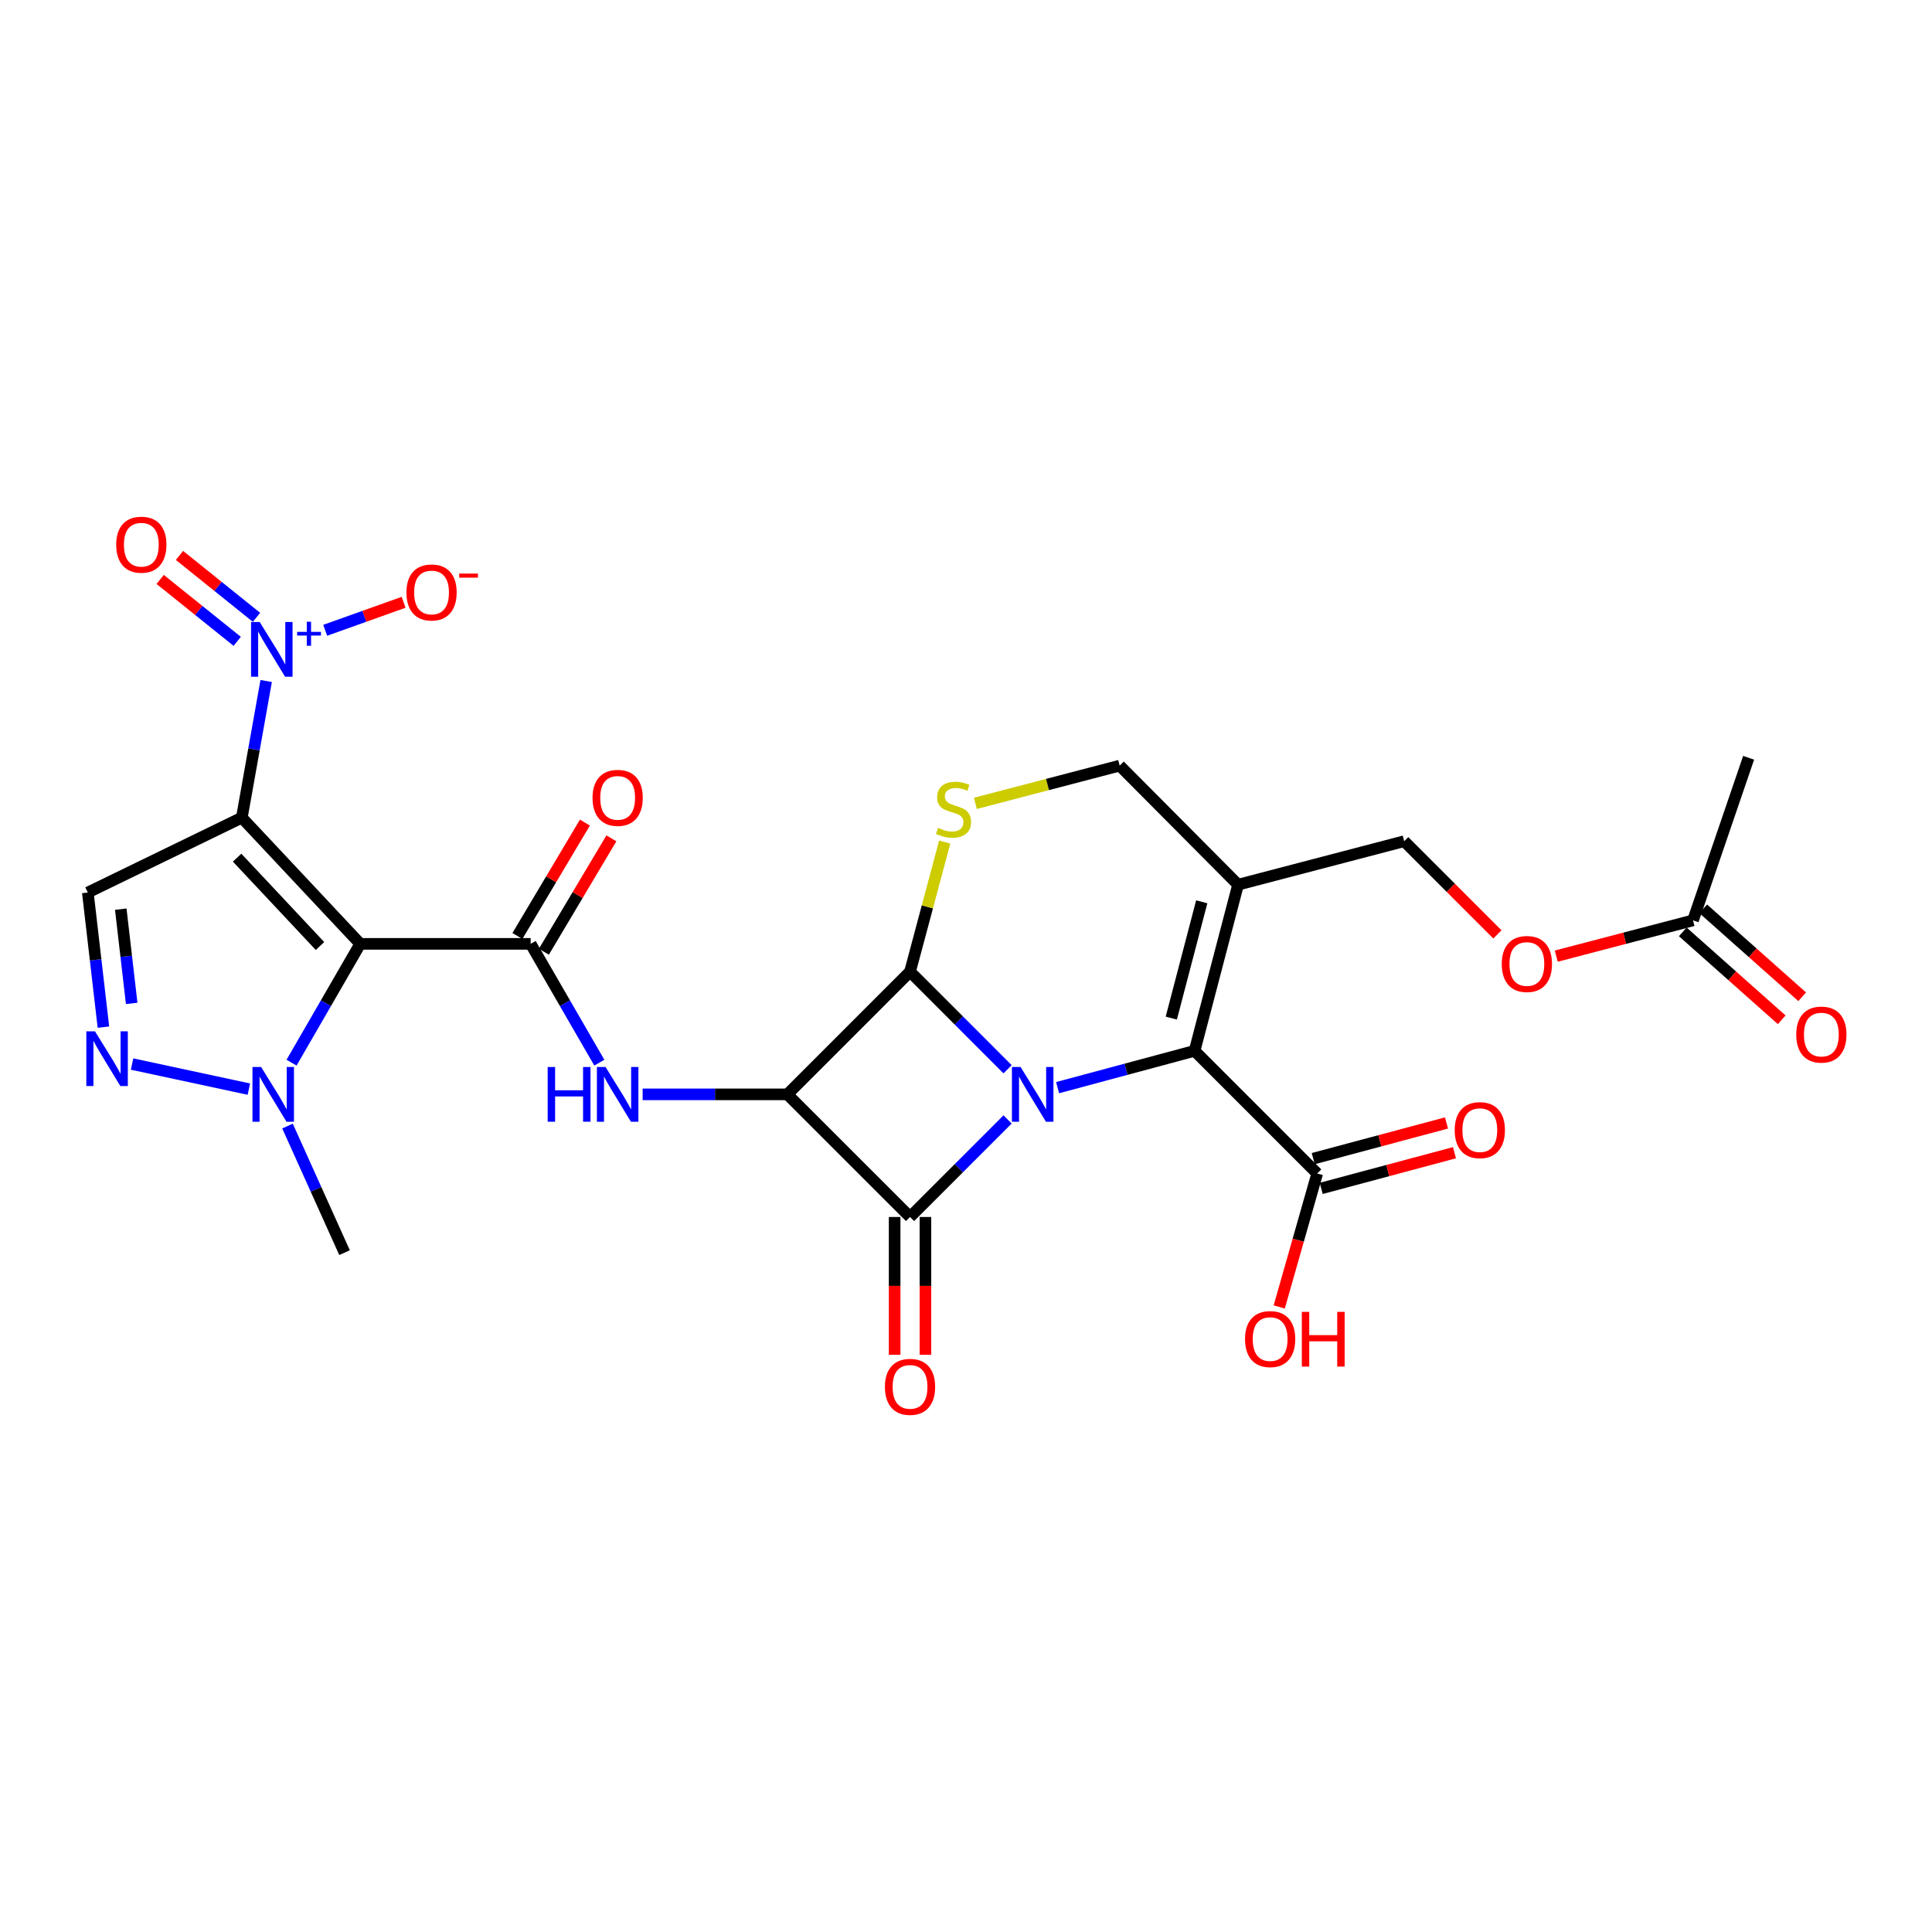 <?xml version='1.0' encoding='iso-8859-1'?>
<svg version='1.1' baseProfile='full'
              xmlns='http://www.w3.org/2000/svg'
                      xmlns:rdkit='http://www.rdkit.org/xml'
                      xmlns:xlink='http://www.w3.org/1999/xlink'
                  xml:space='preserve'
width='1000px' height='1000px' viewBox='0 0 1000 1000'>
<!-- END OF HEADER -->
<rect style='opacity:1.0;fill:#FFFFFF;stroke:none' width='1000' height='1000' x='0' y='0'> </rect>
<path class='bond-0' d='M 521.524,579.422 L 496.278,604.665' style='fill:none;fill-rule:evenodd;stroke:#0000FF;stroke-width:6px;stroke-linecap:butt;stroke-linejoin:miter;stroke-opacity:1' />
<path class='bond-0' d='M 496.278,604.665 L 471.031,629.908' style='fill:none;fill-rule:evenodd;stroke:#000000;stroke-width:6px;stroke-linecap:butt;stroke-linejoin:miter;stroke-opacity:1' />
<path class='bond-2' d='M 521.524,553.45 L 496.277,528.193' style='fill:none;fill-rule:evenodd;stroke:#0000FF;stroke-width:6px;stroke-linecap:butt;stroke-linejoin:miter;stroke-opacity:1' />
<path class='bond-2' d='M 496.277,528.193 L 471.031,502.936' style='fill:none;fill-rule:evenodd;stroke:#000000;stroke-width:6px;stroke-linecap:butt;stroke-linejoin:miter;stroke-opacity:1' />
<path class='bond-5' d='M 547.418,562.969 L 582.863,553.44' style='fill:none;fill-rule:evenodd;stroke:#0000FF;stroke-width:6px;stroke-linecap:butt;stroke-linejoin:miter;stroke-opacity:1' />
<path class='bond-5' d='M 582.863,553.44 L 618.309,543.911' style='fill:none;fill-rule:evenodd;stroke:#000000;stroke-width:6px;stroke-linecap:butt;stroke-linejoin:miter;stroke-opacity:1' />
<path class='bond-16' d='M 463.058,629.908 L 463.058,665.571' style='fill:none;fill-rule:evenodd;stroke:#000000;stroke-width:6px;stroke-linecap:butt;stroke-linejoin:miter;stroke-opacity:1' />
<path class='bond-16' d='M 463.058,665.571 L 463.058,701.233' style='fill:none;fill-rule:evenodd;stroke:#FF0000;stroke-width:6px;stroke-linecap:butt;stroke-linejoin:miter;stroke-opacity:1' />
<path class='bond-16' d='M 479.004,629.908 L 479.004,665.571' style='fill:none;fill-rule:evenodd;stroke:#000000;stroke-width:6px;stroke-linecap:butt;stroke-linejoin:miter;stroke-opacity:1' />
<path class='bond-16' d='M 479.004,665.571 L 479.004,701.233' style='fill:none;fill-rule:evenodd;stroke:#FF0000;stroke-width:6px;stroke-linecap:butt;stroke-linejoin:miter;stroke-opacity:1' />
<path class='bond-28' d='M 471.031,629.908 L 407.545,566.44' style='fill:none;fill-rule:evenodd;stroke:#000000;stroke-width:6px;stroke-linecap:butt;stroke-linejoin:miter;stroke-opacity:1' />
<path class='bond-1' d='M 407.545,566.44 L 471.031,502.936' style='fill:none;fill-rule:evenodd;stroke:#000000;stroke-width:6px;stroke-linecap:butt;stroke-linejoin:miter;stroke-opacity:1' />
<path class='bond-8' d='M 407.545,566.44 L 370.088,566.44' style='fill:none;fill-rule:evenodd;stroke:#000000;stroke-width:6px;stroke-linecap:butt;stroke-linejoin:miter;stroke-opacity:1' />
<path class='bond-8' d='M 370.088,566.44 L 332.632,566.44' style='fill:none;fill-rule:evenodd;stroke:#0000FF;stroke-width:6px;stroke-linecap:butt;stroke-linejoin:miter;stroke-opacity:1' />
<path class='bond-12' d='M 471.031,502.936 L 480.005,469.388' style='fill:none;fill-rule:evenodd;stroke:#000000;stroke-width:6px;stroke-linecap:butt;stroke-linejoin:miter;stroke-opacity:1' />
<path class='bond-12' d='M 480.005,469.388 L 488.98,435.839' style='fill:none;fill-rule:evenodd;stroke:#CCCC00;stroke-width:6px;stroke-linecap:butt;stroke-linejoin:miter;stroke-opacity:1' />
<path class='bond-3' d='M 125.171,423.211 L 186.451,488.54' style='fill:none;fill-rule:evenodd;stroke:#000000;stroke-width:6px;stroke-linecap:butt;stroke-linejoin:miter;stroke-opacity:1' />
<path class='bond-3' d='M 122.732,443.92 L 165.628,489.65' style='fill:none;fill-rule:evenodd;stroke:#000000;stroke-width:6px;stroke-linecap:butt;stroke-linejoin:miter;stroke-opacity:1' />
<path class='bond-7' d='M 125.171,423.211 L 131.469,387.849' style='fill:none;fill-rule:evenodd;stroke:#000000;stroke-width:6px;stroke-linecap:butt;stroke-linejoin:miter;stroke-opacity:1' />
<path class='bond-7' d='M 131.469,387.849 L 137.768,352.486' style='fill:none;fill-rule:evenodd;stroke:#0000FF;stroke-width:6px;stroke-linecap:butt;stroke-linejoin:miter;stroke-opacity:1' />
<path class='bond-10' d='M 125.171,423.211 L 45.455,461.962' style='fill:none;fill-rule:evenodd;stroke:#000000;stroke-width:6px;stroke-linecap:butt;stroke-linejoin:miter;stroke-opacity:1' />
<path class='bond-4' d='M 186.451,488.54 L 274.664,488.54' style='fill:none;fill-rule:evenodd;stroke:#000000;stroke-width:6px;stroke-linecap:butt;stroke-linejoin:miter;stroke-opacity:1' />
<path class='bond-11' d='M 186.451,488.54 L 168.678,519.285' style='fill:none;fill-rule:evenodd;stroke:#000000;stroke-width:6px;stroke-linecap:butt;stroke-linejoin:miter;stroke-opacity:1' />
<path class='bond-11' d='M 168.678,519.285 L 150.905,550.031' style='fill:none;fill-rule:evenodd;stroke:#0000FF;stroke-width:6px;stroke-linecap:butt;stroke-linejoin:miter;stroke-opacity:1' />
<path class='bond-13' d='M 618.309,543.911 L 640.82,457.913' style='fill:none;fill-rule:evenodd;stroke:#000000;stroke-width:6px;stroke-linecap:butt;stroke-linejoin:miter;stroke-opacity:1' />
<path class='bond-13' d='M 606.259,526.973 L 622.017,466.774' style='fill:none;fill-rule:evenodd;stroke:#000000;stroke-width:6px;stroke-linecap:butt;stroke-linejoin:miter;stroke-opacity:1' />
<path class='bond-14' d='M 618.309,543.911 L 681.786,607.406' style='fill:none;fill-rule:evenodd;stroke:#000000;stroke-width:6px;stroke-linecap:butt;stroke-linejoin:miter;stroke-opacity:1' />
<path class='bond-6' d='M 274.664,488.54 L 292.437,519.285' style='fill:none;fill-rule:evenodd;stroke:#000000;stroke-width:6px;stroke-linecap:butt;stroke-linejoin:miter;stroke-opacity:1' />
<path class='bond-6' d='M 292.437,519.285 L 310.21,550.031' style='fill:none;fill-rule:evenodd;stroke:#0000FF;stroke-width:6px;stroke-linecap:butt;stroke-linejoin:miter;stroke-opacity:1' />
<path class='bond-19' d='M 281.515,492.618 L 298.983,463.274' style='fill:none;fill-rule:evenodd;stroke:#000000;stroke-width:6px;stroke-linecap:butt;stroke-linejoin:miter;stroke-opacity:1' />
<path class='bond-19' d='M 298.983,463.274 L 316.451,433.929' style='fill:none;fill-rule:evenodd;stroke:#FF0000;stroke-width:6px;stroke-linecap:butt;stroke-linejoin:miter;stroke-opacity:1' />
<path class='bond-19' d='M 267.812,484.461 L 285.28,455.117' style='fill:none;fill-rule:evenodd;stroke:#000000;stroke-width:6px;stroke-linecap:butt;stroke-linejoin:miter;stroke-opacity:1' />
<path class='bond-19' d='M 285.28,455.117 L 302.748,425.772' style='fill:none;fill-rule:evenodd;stroke:#FF0000;stroke-width:6px;stroke-linecap:butt;stroke-linejoin:miter;stroke-opacity:1' />
<path class='bond-17' d='M 168.324,326.241 L 188.615,318.992' style='fill:none;fill-rule:evenodd;stroke:#0000FF;stroke-width:6px;stroke-linecap:butt;stroke-linejoin:miter;stroke-opacity:1' />
<path class='bond-17' d='M 188.615,318.992 L 208.907,311.744' style='fill:none;fill-rule:evenodd;stroke:#FF0000;stroke-width:6px;stroke-linecap:butt;stroke-linejoin:miter;stroke-opacity:1' />
<path class='bond-18' d='M 132.772,319.529 L 112.833,303.509' style='fill:none;fill-rule:evenodd;stroke:#0000FF;stroke-width:6px;stroke-linecap:butt;stroke-linejoin:miter;stroke-opacity:1' />
<path class='bond-18' d='M 112.833,303.509 L 92.895,287.489' style='fill:none;fill-rule:evenodd;stroke:#FF0000;stroke-width:6px;stroke-linecap:butt;stroke-linejoin:miter;stroke-opacity:1' />
<path class='bond-18' d='M 122.784,331.961 L 102.845,315.94' style='fill:none;fill-rule:evenodd;stroke:#0000FF;stroke-width:6px;stroke-linecap:butt;stroke-linejoin:miter;stroke-opacity:1' />
<path class='bond-18' d='M 102.845,315.94 L 82.907,299.92' style='fill:none;fill-rule:evenodd;stroke:#FF0000;stroke-width:6px;stroke-linecap:butt;stroke-linejoin:miter;stroke-opacity:1' />
<path class='bond-9' d='M 68.36,550.748 L 128.811,563.732' style='fill:none;fill-rule:evenodd;stroke:#0000FF;stroke-width:6px;stroke-linecap:butt;stroke-linejoin:miter;stroke-opacity:1' />
<path class='bond-30' d='M 53.53,531.644 L 49.492,496.803' style='fill:none;fill-rule:evenodd;stroke:#0000FF;stroke-width:6px;stroke-linecap:butt;stroke-linejoin:miter;stroke-opacity:1' />
<path class='bond-30' d='M 49.492,496.803 L 45.455,461.962' style='fill:none;fill-rule:evenodd;stroke:#000000;stroke-width:6px;stroke-linecap:butt;stroke-linejoin:miter;stroke-opacity:1' />
<path class='bond-30' d='M 68.159,519.356 L 65.333,494.967' style='fill:none;fill-rule:evenodd;stroke:#0000FF;stroke-width:6px;stroke-linecap:butt;stroke-linejoin:miter;stroke-opacity:1' />
<path class='bond-30' d='M 65.333,494.967 L 62.507,470.578' style='fill:none;fill-rule:evenodd;stroke:#000000;stroke-width:6px;stroke-linecap:butt;stroke-linejoin:miter;stroke-opacity:1' />
<path class='bond-26' d='M 148.812,582.847 L 163.574,615.609' style='fill:none;fill-rule:evenodd;stroke:#0000FF;stroke-width:6px;stroke-linecap:butt;stroke-linejoin:miter;stroke-opacity:1' />
<path class='bond-26' d='M 163.574,615.609 L 178.336,648.371' style='fill:none;fill-rule:evenodd;stroke:#000000;stroke-width:6px;stroke-linecap:butt;stroke-linejoin:miter;stroke-opacity:1' />
<path class='bond-29' d='M 504.845,415.825 L 542.193,406.056' style='fill:none;fill-rule:evenodd;stroke:#CCCC00;stroke-width:6px;stroke-linecap:butt;stroke-linejoin:miter;stroke-opacity:1' />
<path class='bond-29' d='M 542.193,406.056 L 579.54,396.287' style='fill:none;fill-rule:evenodd;stroke:#000000;stroke-width:6px;stroke-linecap:butt;stroke-linejoin:miter;stroke-opacity:1' />
<path class='bond-15' d='M 640.82,457.913 L 579.54,396.287' style='fill:none;fill-rule:evenodd;stroke:#000000;stroke-width:6px;stroke-linecap:butt;stroke-linejoin:miter;stroke-opacity:1' />
<path class='bond-20' d='M 640.82,457.913 L 726.809,435.41' style='fill:none;fill-rule:evenodd;stroke:#000000;stroke-width:6px;stroke-linecap:butt;stroke-linejoin:miter;stroke-opacity:1' />
<path class='bond-22' d='M 683.848,615.108 L 718.341,605.875' style='fill:none;fill-rule:evenodd;stroke:#000000;stroke-width:6px;stroke-linecap:butt;stroke-linejoin:miter;stroke-opacity:1' />
<path class='bond-22' d='M 718.341,605.875 L 752.833,596.642' style='fill:none;fill-rule:evenodd;stroke:#FF0000;stroke-width:6px;stroke-linecap:butt;stroke-linejoin:miter;stroke-opacity:1' />
<path class='bond-22' d='M 679.724,599.703 L 714.217,590.47' style='fill:none;fill-rule:evenodd;stroke:#000000;stroke-width:6px;stroke-linecap:butt;stroke-linejoin:miter;stroke-opacity:1' />
<path class='bond-22' d='M 714.217,590.47 L 748.71,581.237' style='fill:none;fill-rule:evenodd;stroke:#FF0000;stroke-width:6px;stroke-linecap:butt;stroke-linejoin:miter;stroke-opacity:1' />
<path class='bond-25' d='M 681.786,607.406 L 671.959,641.941' style='fill:none;fill-rule:evenodd;stroke:#000000;stroke-width:6px;stroke-linecap:butt;stroke-linejoin:miter;stroke-opacity:1' />
<path class='bond-25' d='M 671.959,641.941 L 662.131,676.477' style='fill:none;fill-rule:evenodd;stroke:#FF0000;stroke-width:6px;stroke-linecap:butt;stroke-linejoin:miter;stroke-opacity:1' />
<path class='bond-23' d='M 726.809,435.41 L 750.934,459.525' style='fill:none;fill-rule:evenodd;stroke:#000000;stroke-width:6px;stroke-linecap:butt;stroke-linejoin:miter;stroke-opacity:1' />
<path class='bond-23' d='M 750.934,459.525 L 775.06,483.641' style='fill:none;fill-rule:evenodd;stroke:#FF0000;stroke-width:6px;stroke-linecap:butt;stroke-linejoin:miter;stroke-opacity:1' />
<path class='bond-21' d='M 876.302,476.376 L 840.914,485.636' style='fill:none;fill-rule:evenodd;stroke:#000000;stroke-width:6px;stroke-linecap:butt;stroke-linejoin:miter;stroke-opacity:1' />
<path class='bond-21' d='M 840.914,485.636 L 805.526,494.895' style='fill:none;fill-rule:evenodd;stroke:#FF0000;stroke-width:6px;stroke-linecap:butt;stroke-linejoin:miter;stroke-opacity:1' />
<path class='bond-24' d='M 871.005,482.336 L 896.608,505.091' style='fill:none;fill-rule:evenodd;stroke:#000000;stroke-width:6px;stroke-linecap:butt;stroke-linejoin:miter;stroke-opacity:1' />
<path class='bond-24' d='M 896.608,505.091 L 922.211,527.846' style='fill:none;fill-rule:evenodd;stroke:#FF0000;stroke-width:6px;stroke-linecap:butt;stroke-linejoin:miter;stroke-opacity:1' />
<path class='bond-24' d='M 881.599,470.416 L 907.202,493.171' style='fill:none;fill-rule:evenodd;stroke:#000000;stroke-width:6px;stroke-linecap:butt;stroke-linejoin:miter;stroke-opacity:1' />
<path class='bond-24' d='M 907.202,493.171 L 932.804,515.926' style='fill:none;fill-rule:evenodd;stroke:#FF0000;stroke-width:6px;stroke-linecap:butt;stroke-linejoin:miter;stroke-opacity:1' />
<path class='bond-27' d='M 876.302,476.376 L 905.086,392.23' style='fill:none;fill-rule:evenodd;stroke:#000000;stroke-width:6px;stroke-linecap:butt;stroke-linejoin:miter;stroke-opacity:1' />
<path  class='atom-0' d='M 528.248 552.28
L 537.528 567.28
Q 538.448 568.76, 539.928 571.44
Q 541.408 574.12, 541.488 574.28
L 541.488 552.28
L 545.248 552.28
L 545.248 580.6
L 541.368 580.6
L 531.408 564.2
Q 530.248 562.28, 529.008 560.08
Q 527.808 557.88, 527.448 557.2
L 527.448 580.6
L 523.768 580.6
L 523.768 552.28
L 528.248 552.28
' fill='#0000FF'/>
<path  class='atom-8' d='M 134.424 321.955
L 143.704 336.955
Q 144.624 338.435, 146.104 341.115
Q 147.584 343.795, 147.664 343.955
L 147.664 321.955
L 151.424 321.955
L 151.424 350.275
L 147.544 350.275
L 137.584 333.875
Q 136.424 331.955, 135.184 329.755
Q 133.984 327.555, 133.624 326.875
L 133.624 350.275
L 129.944 350.275
L 129.944 321.955
L 134.424 321.955
' fill='#0000FF'/>
<path  class='atom-8' d='M 153.8 327.06
L 158.789 327.06
L 158.789 321.806
L 161.007 321.806
L 161.007 327.06
L 166.128 327.06
L 166.128 328.96
L 161.007 328.96
L 161.007 334.24
L 158.789 334.24
L 158.789 328.96
L 153.8 328.96
L 153.8 327.06
' fill='#0000FF'/>
<path  class='atom-9' d='M 283.476 552.28
L 287.316 552.28
L 287.316 564.32
L 301.796 564.32
L 301.796 552.28
L 305.636 552.28
L 305.636 580.6
L 301.796 580.6
L 301.796 567.52
L 287.316 567.52
L 287.316 580.6
L 283.476 580.6
L 283.476 552.28
' fill='#0000FF'/>
<path  class='atom-9' d='M 313.436 552.28
L 322.716 567.28
Q 323.636 568.76, 325.116 571.44
Q 326.596 574.12, 326.676 574.28
L 326.676 552.28
L 330.436 552.28
L 330.436 580.6
L 326.556 580.6
L 316.596 564.2
Q 315.436 562.28, 314.196 560.08
Q 312.996 557.88, 312.636 557.2
L 312.636 580.6
L 308.956 580.6
L 308.956 552.28
L 313.436 552.28
' fill='#0000FF'/>
<path  class='atom-10' d='M 49.161 533.808
L 58.441 548.808
Q 59.361 550.288, 60.841 552.968
Q 62.321 555.648, 62.401 555.808
L 62.401 533.808
L 66.161 533.808
L 66.161 562.128
L 62.281 562.128
L 52.321 545.728
Q 51.161 543.808, 49.921 541.608
Q 48.721 539.408, 48.361 538.728
L 48.361 562.128
L 44.681 562.128
L 44.681 533.808
L 49.161 533.808
' fill='#0000FF'/>
<path  class='atom-12' d='M 135.159 552.28
L 144.439 567.28
Q 145.359 568.76, 146.839 571.44
Q 148.319 574.12, 148.399 574.28
L 148.399 552.28
L 152.159 552.28
L 152.159 580.6
L 148.279 580.6
L 138.319 564.2
Q 137.159 562.28, 135.919 560.08
Q 134.719 557.88, 134.359 557.2
L 134.359 580.6
L 130.679 580.6
L 130.679 552.28
L 135.159 552.28
' fill='#0000FF'/>
<path  class='atom-13' d='M 485.543 428.501
Q 485.863 428.621, 487.183 429.181
Q 488.503 429.741, 489.943 430.101
Q 491.423 430.421, 492.863 430.421
Q 495.543 430.421, 497.103 429.141
Q 498.663 427.821, 498.663 425.541
Q 498.663 423.981, 497.863 423.021
Q 497.103 422.061, 495.903 421.541
Q 494.703 421.021, 492.703 420.421
Q 490.183 419.661, 488.663 418.941
Q 487.183 418.221, 486.103 416.701
Q 485.063 415.181, 485.063 412.621
Q 485.063 409.061, 487.463 406.861
Q 489.903 404.661, 494.703 404.661
Q 497.983 404.661, 501.703 406.221
L 500.783 409.301
Q 497.383 407.901, 494.823 407.901
Q 492.063 407.901, 490.543 409.061
Q 489.023 410.181, 489.063 412.141
Q 489.063 413.661, 489.823 414.581
Q 490.623 415.501, 491.743 416.021
Q 492.903 416.541, 494.823 417.141
Q 497.383 417.941, 498.903 418.741
Q 500.423 419.541, 501.503 421.181
Q 502.623 422.781, 502.623 425.541
Q 502.623 429.461, 499.983 431.581
Q 497.383 433.661, 493.023 433.661
Q 490.503 433.661, 488.583 433.101
Q 486.703 432.581, 484.463 431.661
L 485.543 428.501
' fill='#CCCC00'/>
<path  class='atom-17' d='M 458.031 717.829
Q 458.031 711.029, 461.391 707.229
Q 464.751 703.429, 471.031 703.429
Q 477.311 703.429, 480.671 707.229
Q 484.031 711.029, 484.031 717.829
Q 484.031 724.709, 480.631 728.629
Q 477.231 732.509, 471.031 732.509
Q 464.791 732.509, 461.391 728.629
Q 458.031 724.749, 458.031 717.829
M 471.031 729.309
Q 475.351 729.309, 477.671 726.429
Q 480.031 723.509, 480.031 717.829
Q 480.031 712.269, 477.671 709.469
Q 475.351 706.629, 471.031 706.629
Q 466.711 706.629, 464.351 709.429
Q 462.031 712.229, 462.031 717.829
Q 462.031 723.549, 464.351 726.429
Q 466.711 729.309, 471.031 729.309
' fill='#FF0000'/>
<path  class='atom-18' d='M 210.368 306.658
Q 210.368 299.858, 213.728 296.058
Q 217.088 292.258, 223.368 292.258
Q 229.648 292.258, 233.008 296.058
Q 236.368 299.858, 236.368 306.658
Q 236.368 313.538, 232.968 317.458
Q 229.568 321.338, 223.368 321.338
Q 217.128 321.338, 213.728 317.458
Q 210.368 313.578, 210.368 306.658
M 223.368 318.138
Q 227.688 318.138, 230.008 315.258
Q 232.368 312.338, 232.368 306.658
Q 232.368 301.098, 230.008 298.298
Q 227.688 295.458, 223.368 295.458
Q 219.048 295.458, 216.688 298.258
Q 214.368 301.058, 214.368 306.658
Q 214.368 312.378, 216.688 315.258
Q 219.048 318.138, 223.368 318.138
' fill='#FF0000'/>
<path  class='atom-18' d='M 237.688 296.88
L 247.377 296.88
L 247.377 298.992
L 237.688 298.992
L 237.688 296.88
' fill='#FF0000'/>
<path  class='atom-19' d='M 60.149 281.931
Q 60.149 275.131, 63.509 271.331
Q 66.869 267.531, 73.149 267.531
Q 79.429 267.531, 82.789 271.331
Q 86.149 275.131, 86.149 281.931
Q 86.149 288.811, 82.749 292.731
Q 79.349 296.611, 73.149 296.611
Q 66.909 296.611, 63.509 292.731
Q 60.149 288.851, 60.149 281.931
M 73.149 293.411
Q 77.469 293.411, 79.789 290.531
Q 82.149 287.611, 82.149 281.931
Q 82.149 276.371, 79.789 273.571
Q 77.469 270.731, 73.149 270.731
Q 68.829 270.731, 66.469 273.531
Q 64.149 276.331, 64.149 281.931
Q 64.149 287.651, 66.469 290.531
Q 68.829 293.411, 73.149 293.411
' fill='#FF0000'/>
<path  class='atom-20' d='M 306.696 412.97
Q 306.696 406.17, 310.056 402.37
Q 313.416 398.57, 319.696 398.57
Q 325.976 398.57, 329.336 402.37
Q 332.696 406.17, 332.696 412.97
Q 332.696 419.85, 329.296 423.77
Q 325.896 427.65, 319.696 427.65
Q 313.456 427.65, 310.056 423.77
Q 306.696 419.89, 306.696 412.97
M 319.696 424.45
Q 324.016 424.45, 326.336 421.57
Q 328.696 418.65, 328.696 412.97
Q 328.696 407.41, 326.336 404.61
Q 324.016 401.77, 319.696 401.77
Q 315.376 401.77, 313.016 404.57
Q 310.696 407.37, 310.696 412.97
Q 310.696 418.69, 313.016 421.57
Q 315.376 424.45, 319.696 424.45
' fill='#FF0000'/>
<path  class='atom-23' d='M 752.95 584.956
Q 752.95 578.156, 756.31 574.356
Q 759.67 570.556, 765.95 570.556
Q 772.23 570.556, 775.59 574.356
Q 778.95 578.156, 778.95 584.956
Q 778.95 591.836, 775.55 595.756
Q 772.15 599.636, 765.95 599.636
Q 759.71 599.636, 756.31 595.756
Q 752.95 591.876, 752.95 584.956
M 765.95 596.436
Q 770.27 596.436, 772.59 593.556
Q 774.95 590.636, 774.95 584.956
Q 774.95 579.396, 772.59 576.596
Q 770.27 573.756, 765.95 573.756
Q 761.63 573.756, 759.27 576.556
Q 756.95 579.356, 756.95 584.956
Q 756.95 590.676, 759.27 593.556
Q 761.63 596.436, 765.95 596.436
' fill='#FF0000'/>
<path  class='atom-24' d='M 777.304 498.959
Q 777.304 492.159, 780.664 488.359
Q 784.024 484.559, 790.304 484.559
Q 796.584 484.559, 799.944 488.359
Q 803.304 492.159, 803.304 498.959
Q 803.304 505.839, 799.904 509.759
Q 796.504 513.639, 790.304 513.639
Q 784.064 513.639, 780.664 509.759
Q 777.304 505.879, 777.304 498.959
M 790.304 510.439
Q 794.624 510.439, 796.944 507.559
Q 799.304 504.639, 799.304 498.959
Q 799.304 493.399, 796.944 490.599
Q 794.624 487.759, 790.304 487.759
Q 785.984 487.759, 783.624 490.559
Q 781.304 493.359, 781.304 498.959
Q 781.304 504.679, 783.624 507.559
Q 785.984 510.439, 790.304 510.439
' fill='#FF0000'/>
<path  class='atom-25' d='M 929.729 535.495
Q 929.729 528.695, 933.089 524.895
Q 936.449 521.095, 942.729 521.095
Q 949.009 521.095, 952.369 524.895
Q 955.729 528.695, 955.729 535.495
Q 955.729 542.375, 952.329 546.295
Q 948.929 550.175, 942.729 550.175
Q 936.489 550.175, 933.089 546.295
Q 929.729 542.415, 929.729 535.495
M 942.729 546.975
Q 947.049 546.975, 949.369 544.095
Q 951.729 541.175, 951.729 535.495
Q 951.729 529.935, 949.369 527.135
Q 947.049 524.295, 942.729 524.295
Q 938.409 524.295, 936.049 527.095
Q 933.729 529.895, 933.729 535.495
Q 933.729 541.215, 936.049 544.095
Q 938.409 546.975, 942.729 546.975
' fill='#FF0000'/>
<path  class='atom-26' d='M 644.423 693.102
Q 644.423 686.302, 647.783 682.502
Q 651.143 678.702, 657.423 678.702
Q 663.703 678.702, 667.063 682.502
Q 670.423 686.302, 670.423 693.102
Q 670.423 699.982, 667.023 703.902
Q 663.623 707.782, 657.423 707.782
Q 651.183 707.782, 647.783 703.902
Q 644.423 700.022, 644.423 693.102
M 657.423 704.582
Q 661.743 704.582, 664.063 701.702
Q 666.423 698.782, 666.423 693.102
Q 666.423 687.542, 664.063 684.742
Q 661.743 681.902, 657.423 681.902
Q 653.103 681.902, 650.743 684.702
Q 648.423 687.502, 648.423 693.102
Q 648.423 698.822, 650.743 701.702
Q 653.103 704.582, 657.423 704.582
' fill='#FF0000'/>
<path  class='atom-26' d='M 673.823 679.022
L 677.663 679.022
L 677.663 691.062
L 692.143 691.062
L 692.143 679.022
L 695.983 679.022
L 695.983 707.342
L 692.143 707.342
L 692.143 694.262
L 677.663 694.262
L 677.663 707.342
L 673.823 707.342
L 673.823 679.022
' fill='#FF0000'/>
</svg>
